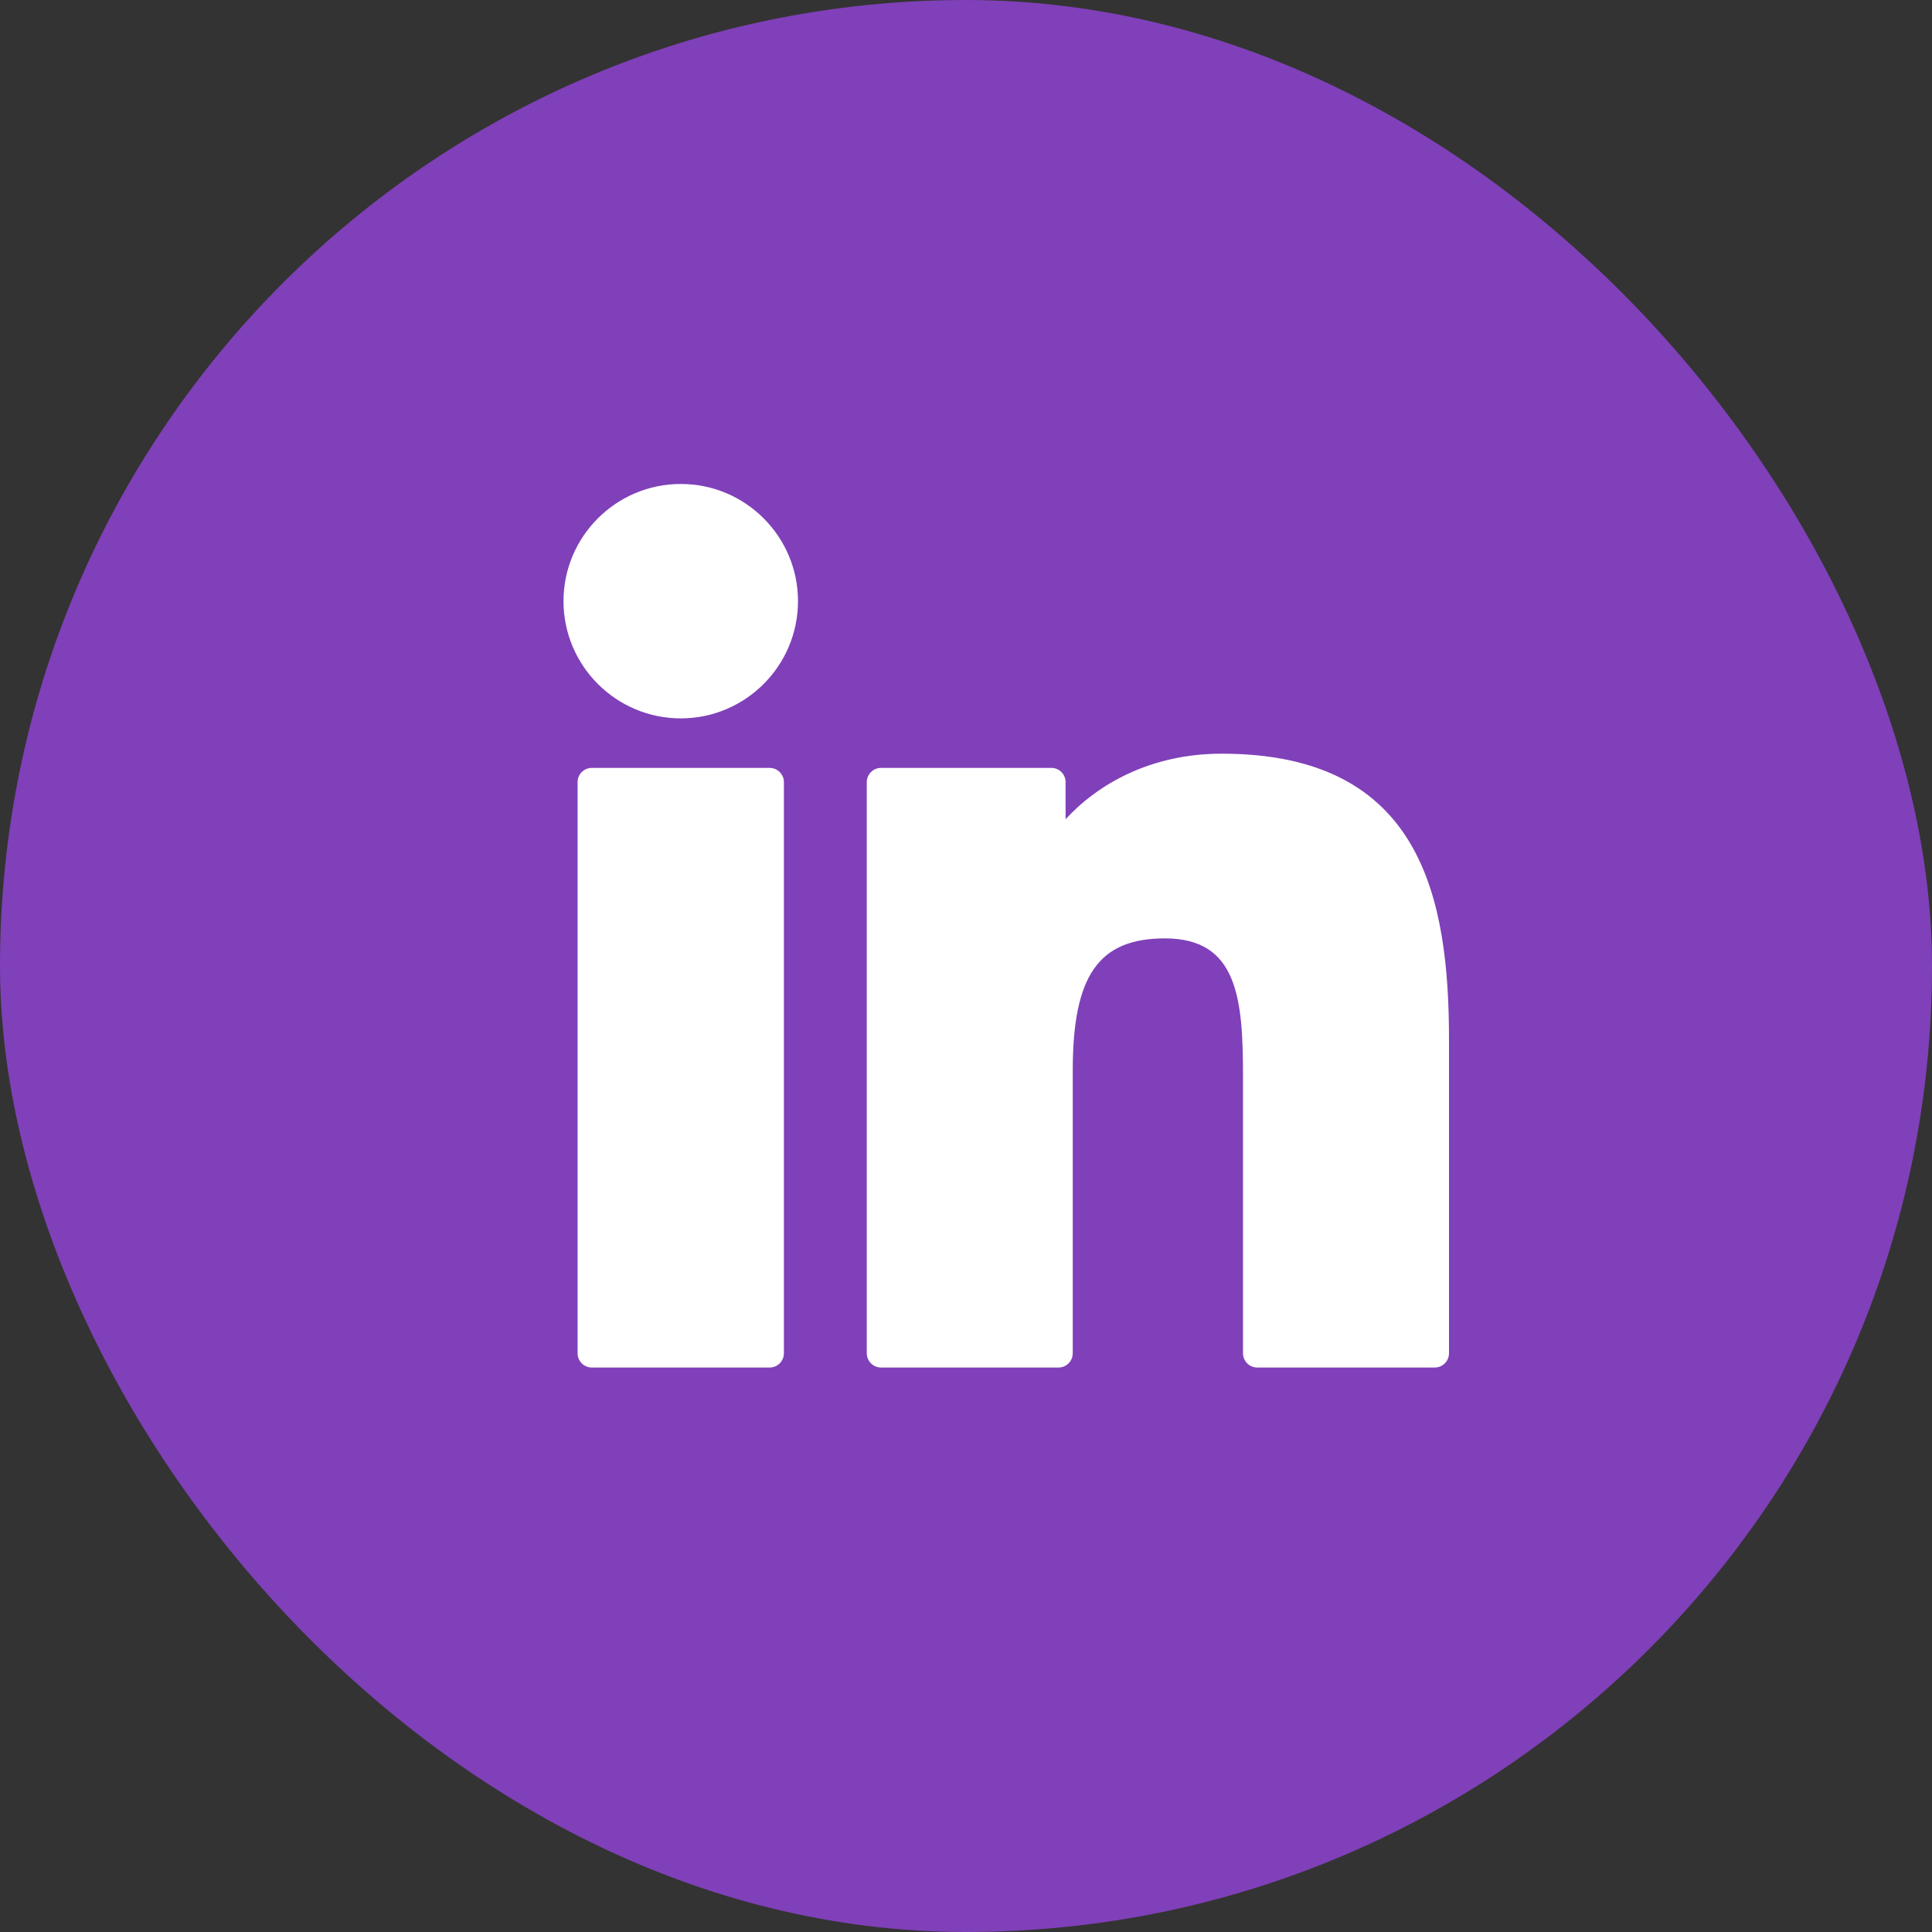 <?xml version="1.0" encoding="UTF-8"?> <svg xmlns="http://www.w3.org/2000/svg" width="48" height="48" viewBox="0 0 48 48" fill="none"><rect x="0" y="0" width="48" height="48" fill="#333333" stroke="none"/><rect width="48" height="48" rx="24" fill="#8040B9"></rect><g clip-path="url(#clip0_170_1035)"><path d="M19.121 19.078H14.704C14.508 19.078 14.35 19.236 14.35 19.433V33.621C14.35 33.817 14.508 33.976 14.704 33.976H19.121C19.317 33.976 19.476 33.817 19.476 33.621V19.433C19.476 19.236 19.317 19.078 19.121 19.078Z" fill="white"></path><path d="M16.914 12.024C15.307 12.024 14 13.33 14 14.935C14 16.541 15.307 17.848 16.914 17.848C18.52 17.848 19.826 16.541 19.826 14.935C19.826 13.33 18.52 12.024 16.914 12.024Z" fill="white"></path><path d="M30.355 18.725C28.581 18.725 27.27 19.487 26.474 20.354V19.432C26.474 19.236 26.316 19.078 26.12 19.078H21.89C21.694 19.078 21.535 19.236 21.535 19.432V33.621C21.535 33.817 21.694 33.976 21.89 33.976H26.297C26.493 33.976 26.652 33.817 26.652 33.621V26.601C26.652 24.235 27.294 23.314 28.943 23.314C30.739 23.314 30.882 24.791 30.882 26.723V33.621C30.882 33.817 31.041 33.976 31.237 33.976H35.645C35.841 33.976 36 33.817 36 33.621V25.838C36 22.321 35.329 18.725 30.355 18.725Z" fill="white"></path></g><defs><clipPath id="clip0_170_1035"><rect width="22" height="22" fill="white" transform="translate(14 12)"></rect></clipPath></defs></svg> 